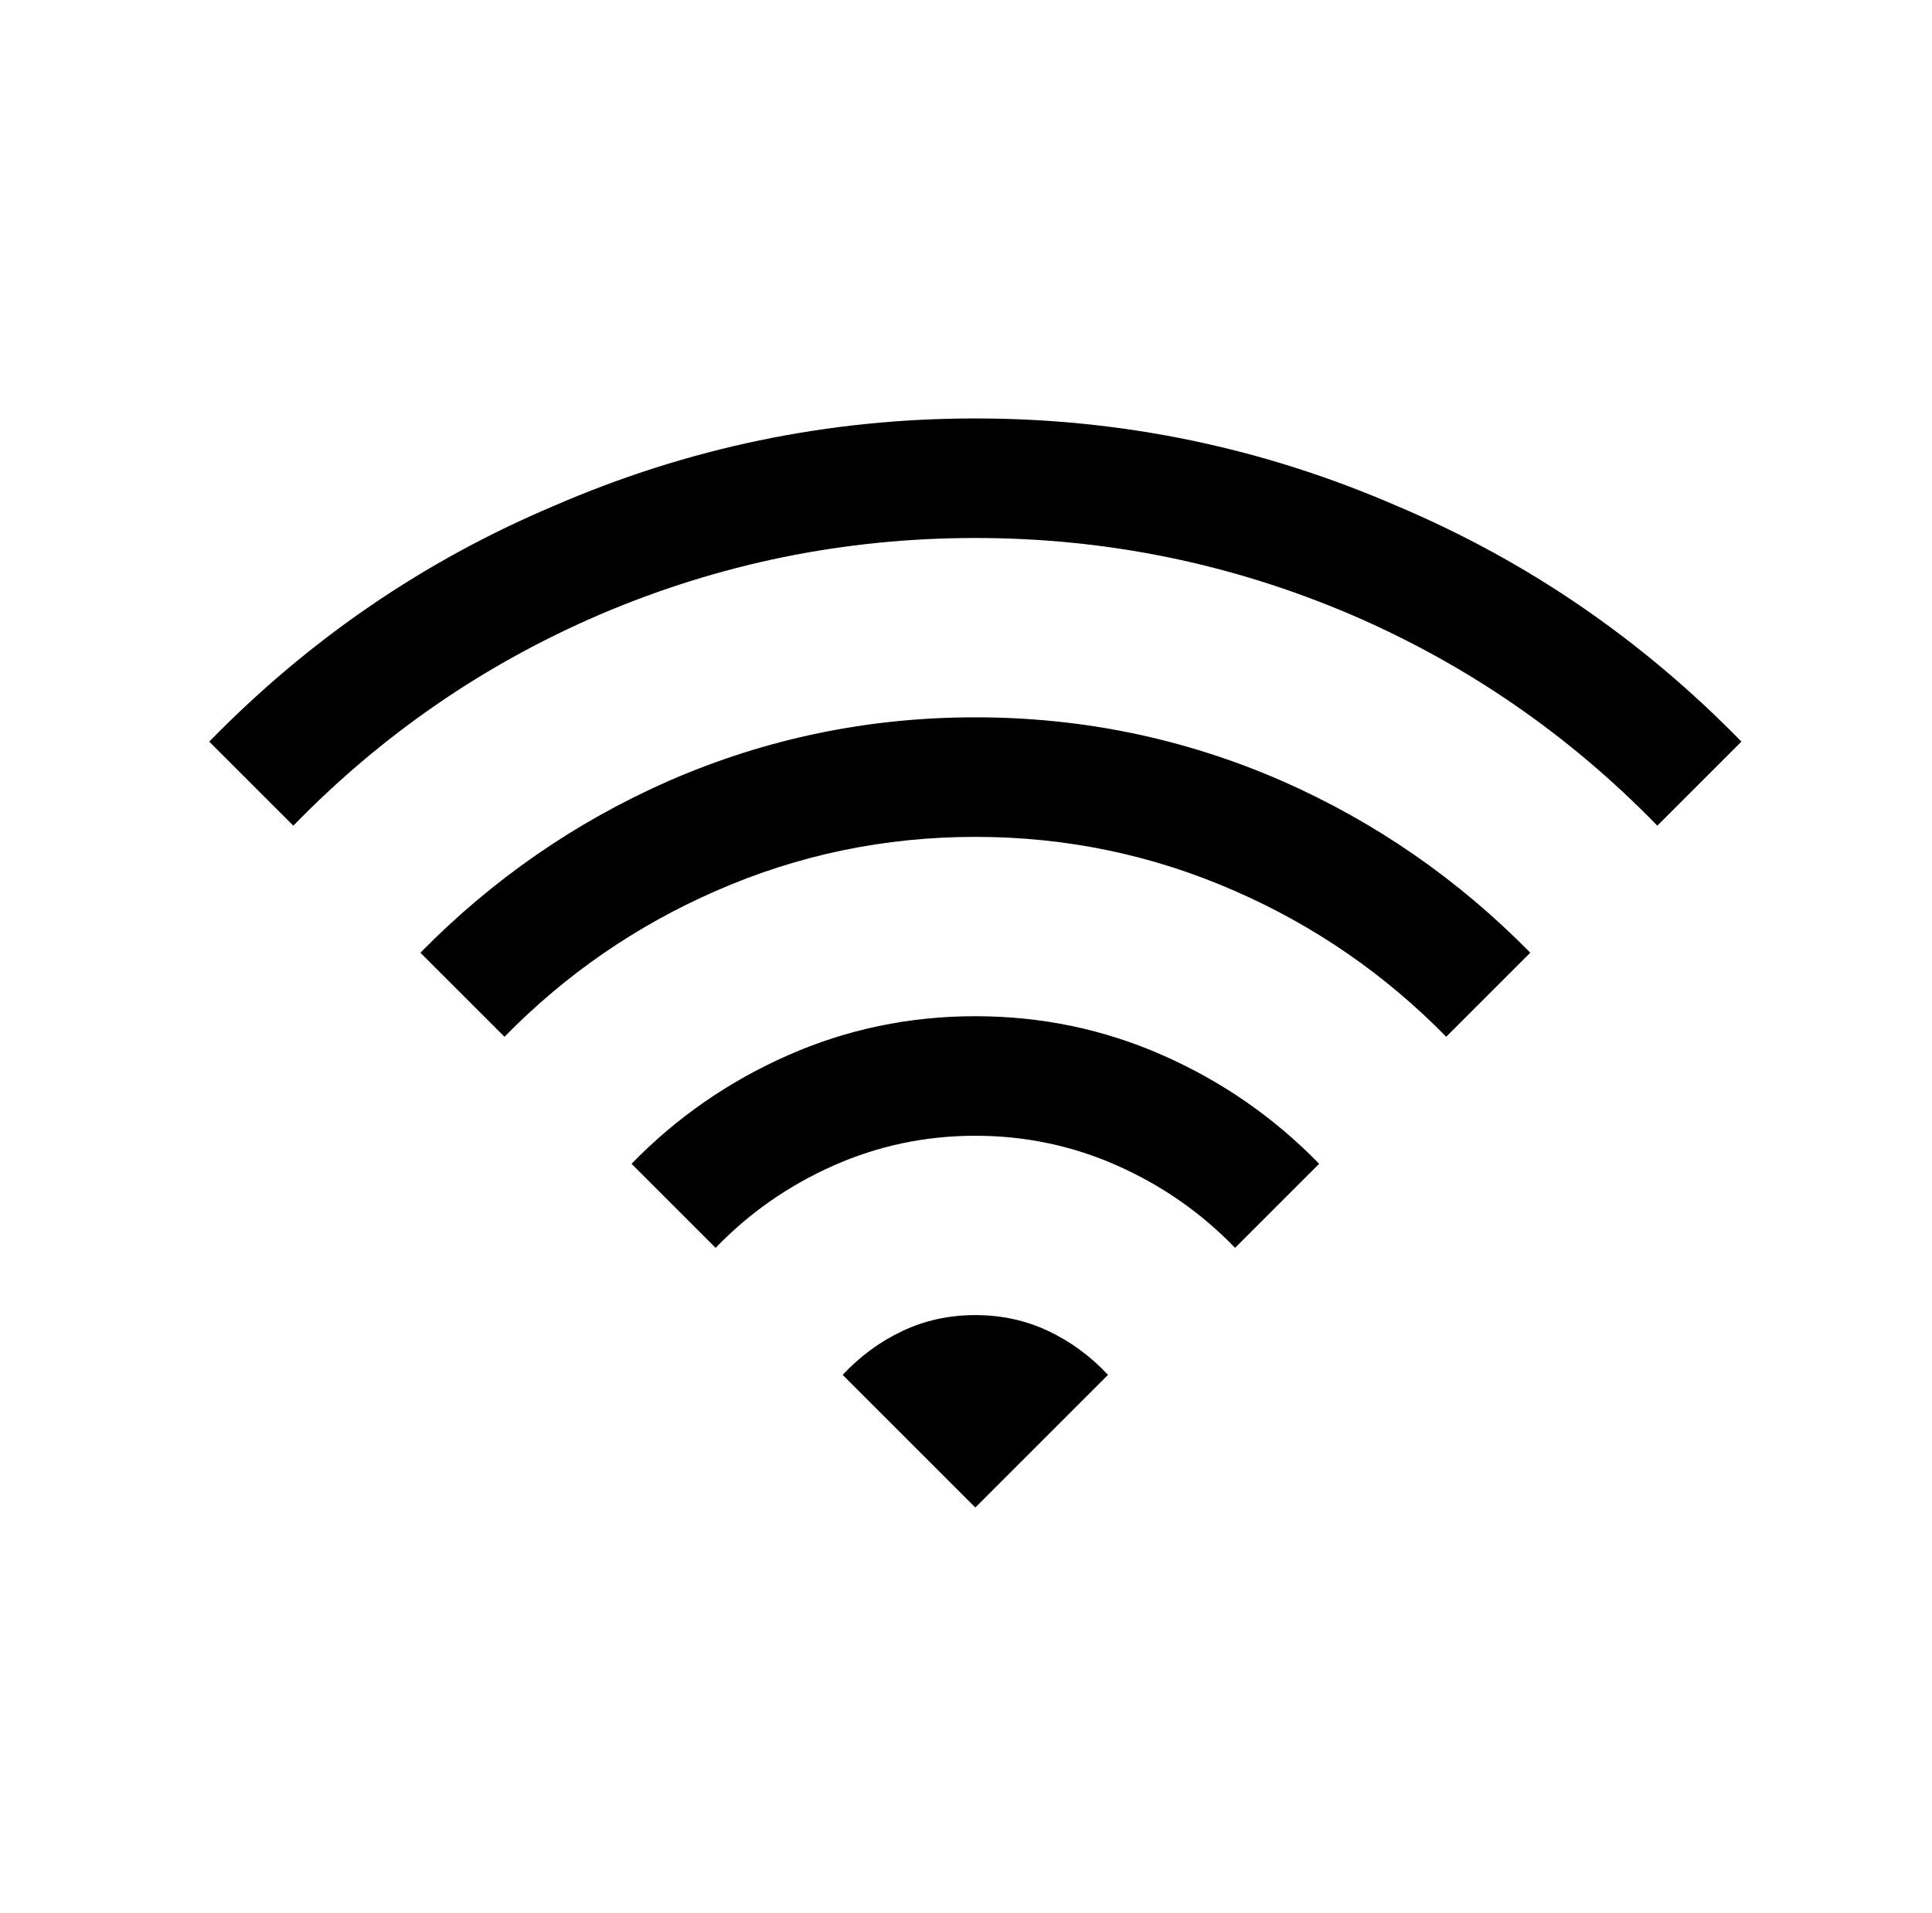 <?xml version="1.0" standalone="no"?>
<!DOCTYPE svg PUBLIC "-//W3C//DTD SVG 1.1//EN" "http://www.w3.org/Graphics/SVG/1.1/DTD/svg11.dtd" >
<svg xmlns="http://www.w3.org/2000/svg" xmlns:xlink="http://www.w3.org/1999/xlink" version="1.1" viewBox="-10 0 1034 1024">
   <path fill="currentColor"
d="M512 224q-118 0 -226 47q-104 44 -184 126l45 45q71 -73 164 -113q96 -41 201 -41t201 41q93 40 164 113l45 -45q-80 -82 -184 -126q-108 -47 -226 -47zM512 384q-86 0 -164 34q-75 33 -133 92l45 45q49 -50 113 -78q66 -29 139 -29t139 29q64 28 113 78l45 -45
q-58 -59 -133 -92q-78 -34 -164 -34zM512 544q-53 0 -100.5 21t-83.5 58l45 45q27 -28 63 -44t76 -16t76 16t63 44l45 -45q-36 -37 -83.5 -58t-100.5 -21zM512 704q-21 0 -39 8.5t-32 23.5l71 71l71 -71q-14 -15 -32 -23.5t-39 -8.5z" />
</svg>

